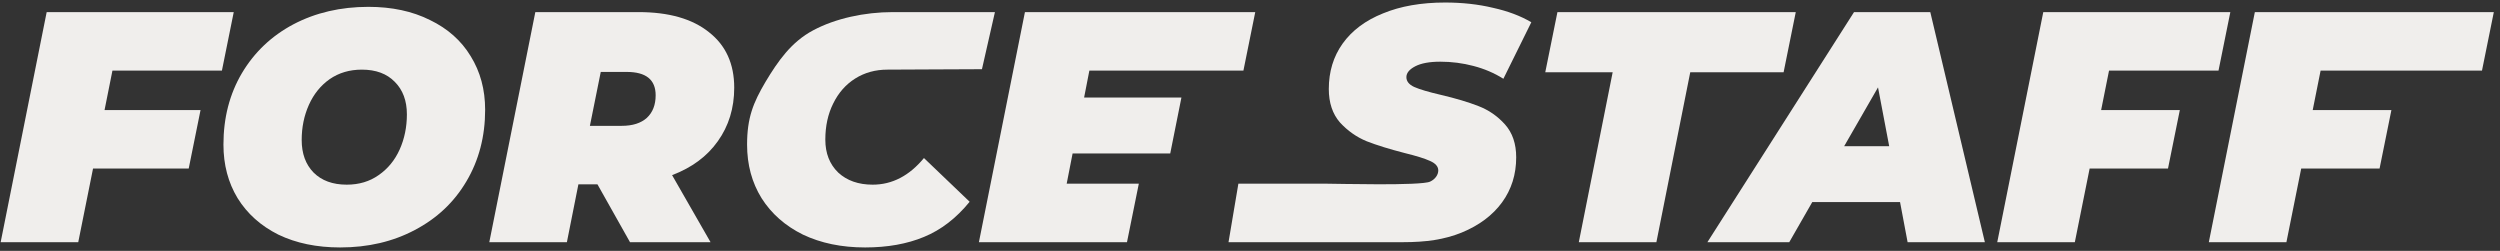 <?xml version="1.0" encoding="UTF-8"?>
<svg xmlns="http://www.w3.org/2000/svg" width="299" height="30" viewBox="0 0 299 30" fill="none">
  <rect x="0" y="0" width="299" height="30" fill="#333333" stroke="none"/>
  <path d="M277.544 8.446L276.6 13.163H286.012L284.596 20.16H275.224L273.455 28.966H264.175L269.68 1.448H298.261L296.845 8.446H277.544Z" fill="#F0EEEC"></path>
  <path d="M252.24 8.446L251.296 13.163H260.708L259.292 20.16H249.92L248.15 28.966H238.871L244.376 1.448H266.748L265.333 8.446H252.24Z" fill="#F0EEEC"></path>
  <path d="M227.246 24.17H216.747L213.995 28.966H204.204L221.741 1.448H230.863L237.39 28.966H228.15L227.246 24.17ZM225.948 17.487L224.611 10.45L220.561 17.487H225.948Z" fill="#F0EEEC"></path>
  <path d="M192.875 8.642H184.814L186.269 1.448H214.774L213.319 8.642H202.154L198.104 28.966H188.825L192.875 8.642Z" fill="#F0EEEC"></path>
  <path d="M167.756 28.965C165.371 28.965 165.169 28.965 160.513 28.965C156.374 28.965 151.587 28.965 146.93 28.965L148.11 21.968C151.826 21.968 155.399 21.968 158.623 21.968C159.803 21.968 169.907 22.241 171.035 21.724C171.664 21.436 172.018 20.887 172.018 20.39C172.018 19.918 171.691 19.538 171.035 19.25C170.406 18.961 169.397 18.647 168.008 18.306C166.173 17.834 164.653 17.363 163.447 16.891C162.241 16.393 161.179 15.646 160.262 14.65C159.371 13.628 158.925 12.292 158.925 10.641C158.925 8.57 159.475 6.762 160.576 5.216C161.704 3.643 163.316 2.438 165.413 1.599C167.51 0.734 169.987 0.302 172.844 0.302C174.889 0.302 176.789 0.512 178.545 0.931C180.328 1.324 181.861 1.901 183.146 2.661L179.804 9.422C178.729 8.741 177.536 8.23 176.226 7.889C174.941 7.548 173.617 7.378 172.254 7.378C170.97 7.378 169.974 7.561 169.266 7.928C168.558 8.295 168.204 8.728 168.204 9.225C168.204 9.723 168.519 10.117 169.148 10.405C169.803 10.693 170.865 11.008 172.333 11.348C174.115 11.768 175.61 12.213 176.815 12.685C178.047 13.156 179.109 13.89 180 14.886C180.891 15.882 181.337 17.192 181.337 18.817C181.337 20.861 180.773 22.657 179.646 24.203C178.519 25.749 176.907 26.954 174.81 27.819C172.713 28.658 170.587 28.965 167.756 28.965Z" fill="#F0EEEC"></path>
  <path d="M130.288 8.446L129.659 11.669H141.298L139.961 18.352H128.283L127.575 21.968H136.203L134.787 28.966H117.077L122.582 1.448H150.128L148.713 8.446L130.288 8.446Z" fill="#F0EEEC"></path>
  <path d="M103.467 29.595C100.662 29.595 98.185 29.084 96.035 28.061C93.912 27.013 92.261 25.559 91.081 23.698C89.928 21.837 89.351 19.701 89.351 17.291C89.351 14.093 90.085 12.284 91.553 9.795C93.047 7.305 94.642 5.01 97.264 3.621C99.911 2.205 103.412 1.448 106.768 1.448C109.53 1.448 111.595 1.448 111.595 1.448C114.852 1.448 117.441 1.448 118.993 1.448L117.441 8.276C114.337 8.276 108.578 8.328 106.141 8.328C104.699 8.328 103.414 8.682 102.287 9.389C101.16 10.097 100.282 11.093 99.653 12.377C99.024 13.635 98.709 15.076 98.709 16.701C98.709 18.326 99.22 19.636 100.243 20.632C101.291 21.602 102.667 22.086 104.371 22.086C106.704 22.086 108.749 21.025 110.505 18.902L115.97 24.131C114.371 26.096 112.55 27.498 110.505 28.337C108.487 29.175 106.141 29.595 103.467 29.595Z" fill="#F0EEEC"></path>
  <path d="M87.813 10.49C87.813 12.927 87.158 15.063 85.847 16.897C84.563 18.706 82.741 20.055 80.382 20.946L84.982 28.966H75.349L71.456 22.047H69.176L67.8 28.966H58.52L64.025 1.448H76.371C79.989 1.448 82.793 2.248 84.786 3.846C86.804 5.419 87.813 7.633 87.813 10.49ZM78.416 11.394C78.416 9.533 77.263 8.603 74.956 8.603H71.85L70.552 15.05H74.366C75.65 15.05 76.646 14.735 77.354 14.106C78.062 13.451 78.416 12.547 78.416 11.394Z" fill="#F0EEEC"></path>
  <path d="M40.683 29.595C37.878 29.595 35.414 29.084 33.291 28.061C31.194 27.013 29.568 25.559 28.415 23.698C27.288 21.837 26.724 19.701 26.724 17.291C26.724 14.093 27.458 11.25 28.926 8.76C30.42 6.244 32.478 4.292 35.099 2.903C37.747 1.514 40.735 0.819 44.064 0.819C46.869 0.819 49.32 1.344 51.417 2.392C53.54 3.414 55.165 4.855 56.292 6.716C57.446 8.577 58.023 10.713 58.023 13.124C58.023 16.321 57.276 19.177 55.781 21.693C54.313 24.183 52.256 26.122 49.608 27.511C46.987 28.9 44.012 29.595 40.683 29.595ZM41.469 22.086C42.937 22.086 44.208 21.706 45.283 20.946C46.384 20.186 47.223 19.164 47.8 17.88C48.376 16.596 48.664 15.194 48.664 13.674C48.664 12.049 48.18 10.752 47.21 9.782C46.266 8.813 44.955 8.328 43.278 8.328C41.81 8.328 40.525 8.708 39.425 9.468C38.35 10.228 37.524 11.25 36.947 12.534C36.371 13.818 36.082 15.22 36.082 16.74C36.082 18.365 36.554 19.662 37.498 20.632C38.468 21.602 39.791 22.086 41.469 22.086Z" fill="#F0EEEC"></path>
  <path d="M13.447 8.446L12.504 13.163H23.985L22.569 20.16H11.127L9.358 28.966H0.079L5.583 1.448H27.956L26.541 8.446H13.447Z" fill="#F0EEEC"></path>
</svg>
